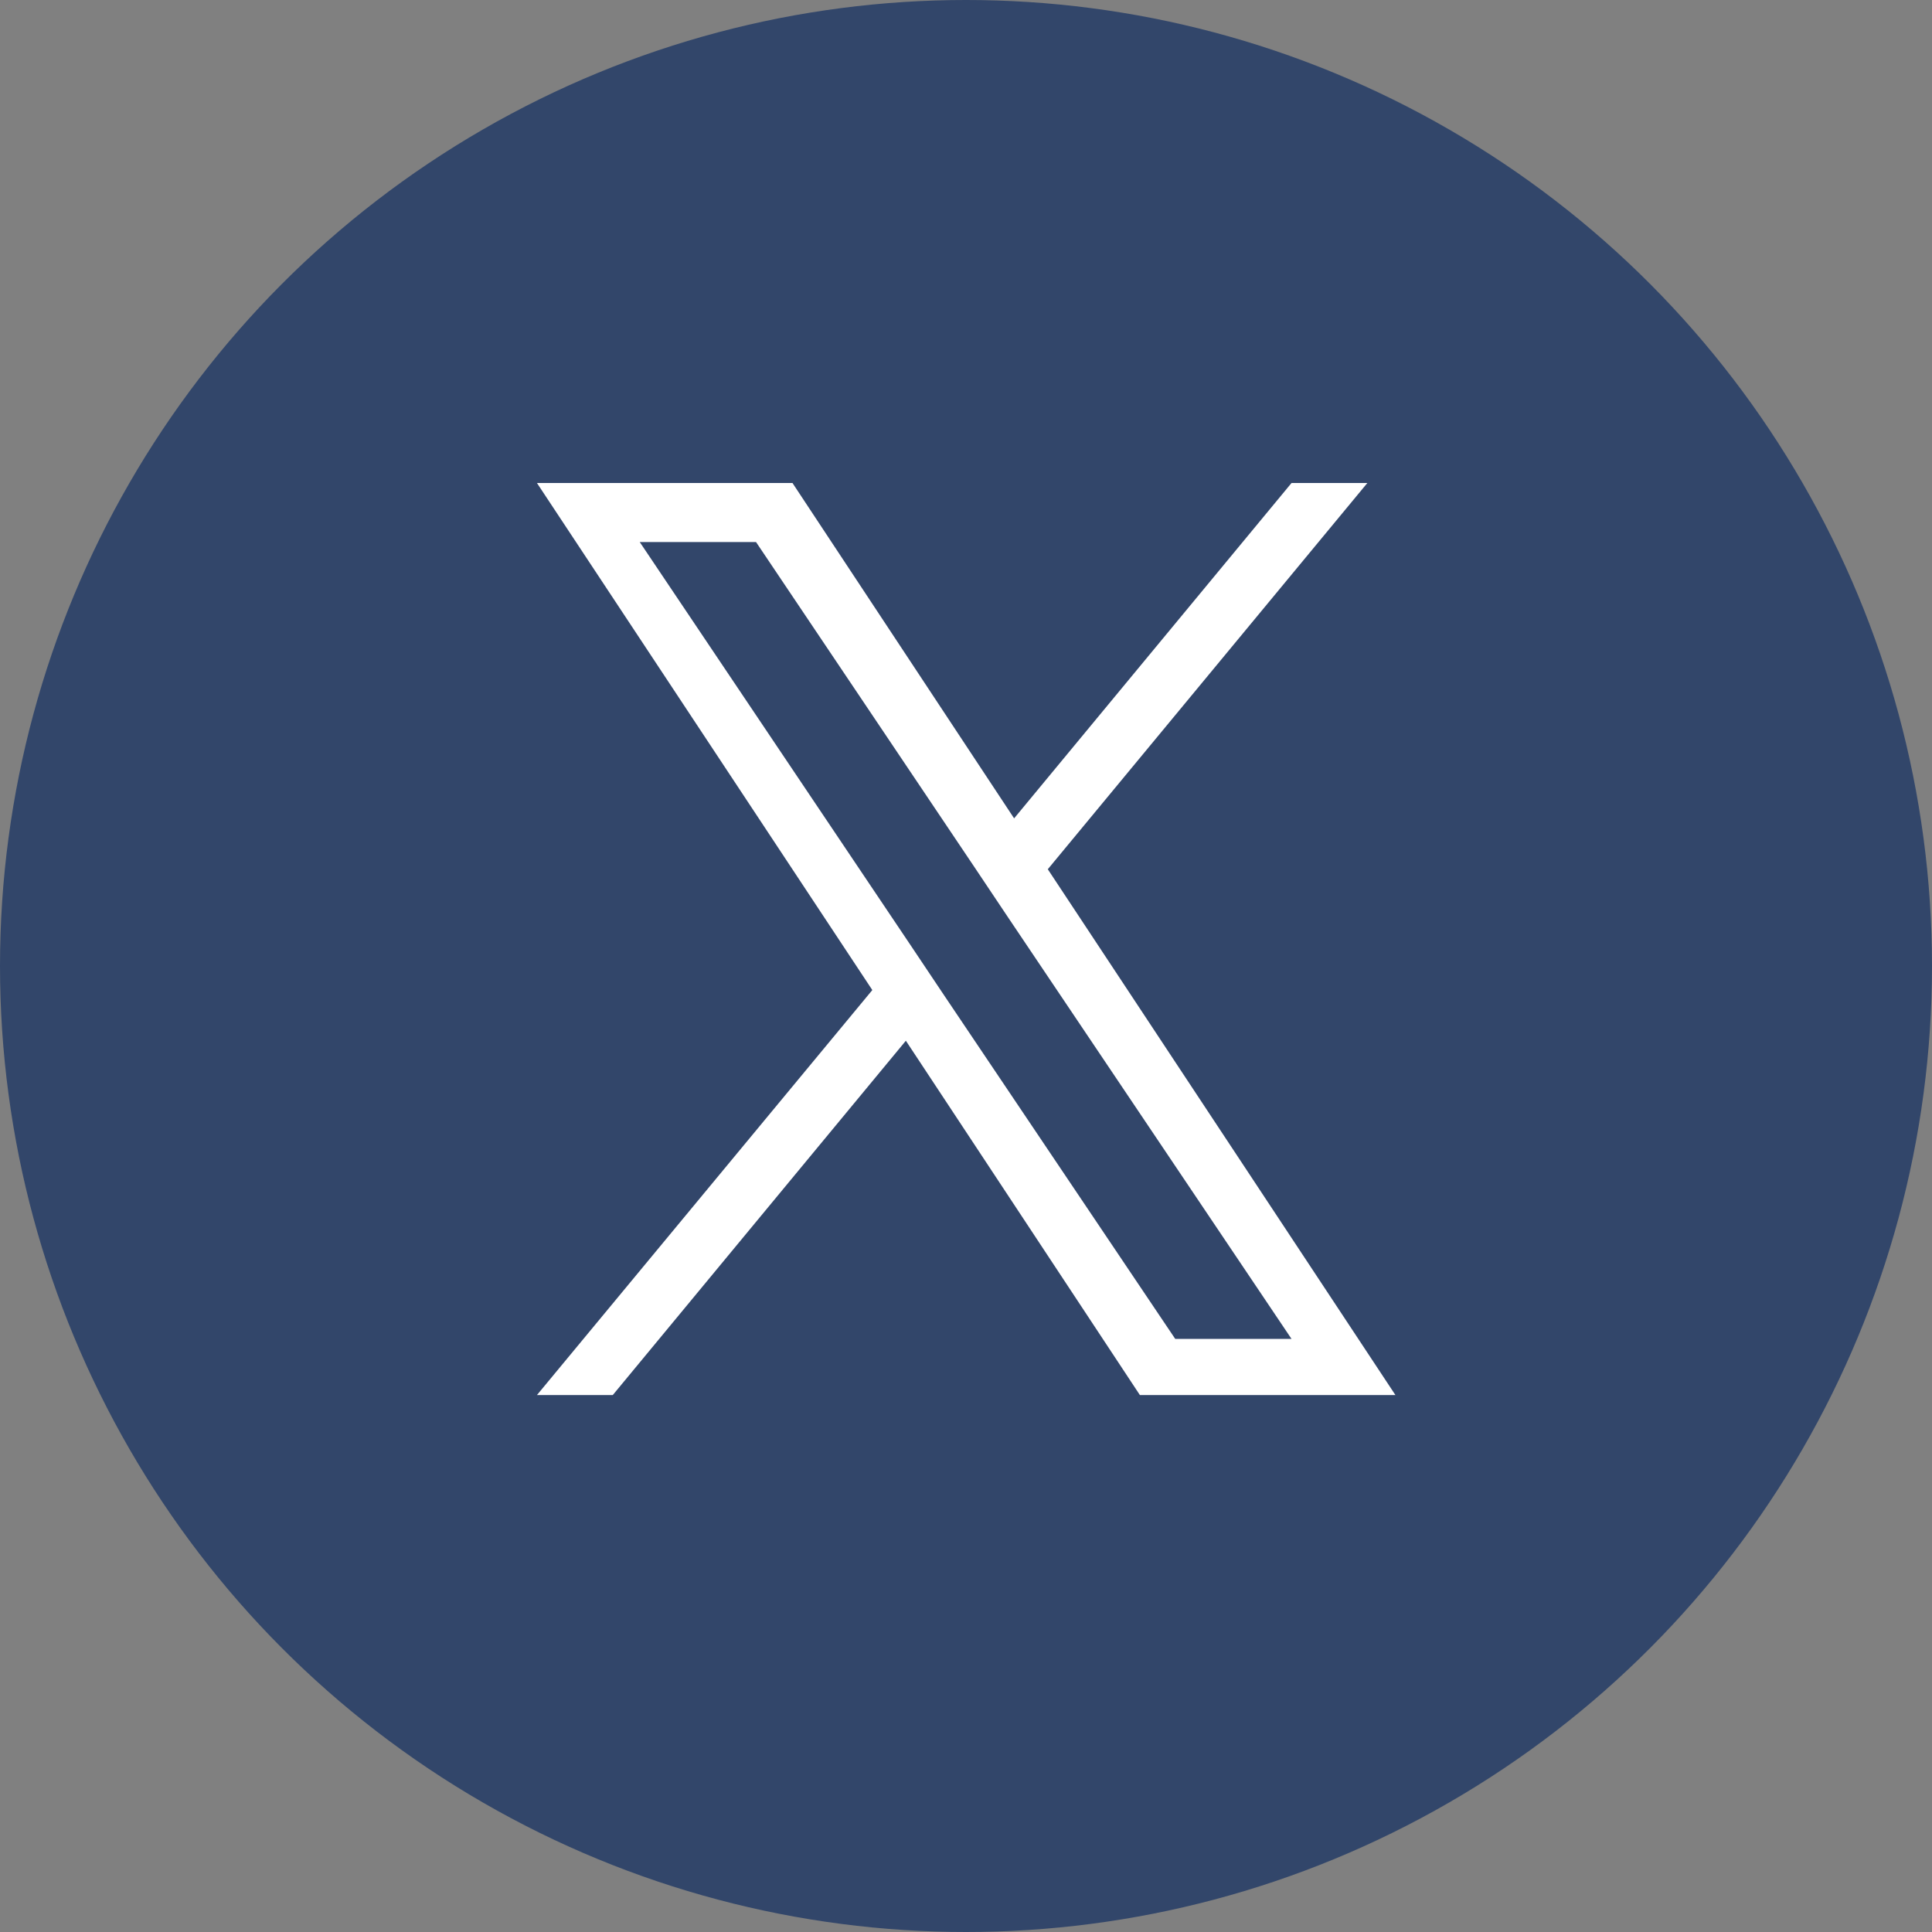 <?xml version="1.0" encoding="UTF-8"?>
<svg id="Layer_1" xmlns="http://www.w3.org/2000/svg" viewBox="0 0 53 53">
  <rect x="0" y="0" width="53" height="53" fill="#808080" stroke="none"/>
  <defs>
    <style>
      .cls-1 {
        fill: #fff;
      }

      .cls-2 {
        fill: #32466a;
      }
    </style>
  </defs>
  <circle class="cls-2" cx="26.5" cy="26.5" r="26.5"/>
  <path class="cls-1" d="M28.74,23.85l8.77-10.6h-2.08l-7.61,9.2-6.08-9.2h-7.01l9.2,13.91-9.2,11.11h2.08l8.04-9.72,6.42,9.72h7.01l-9.54-14.43h0ZM25.89,27.29l-.93-1.39-7.41-11.03h3.19l5.98,8.9.93,1.39,7.78,11.57h-3.19l-6.35-9.44h0Z"/>
</svg>